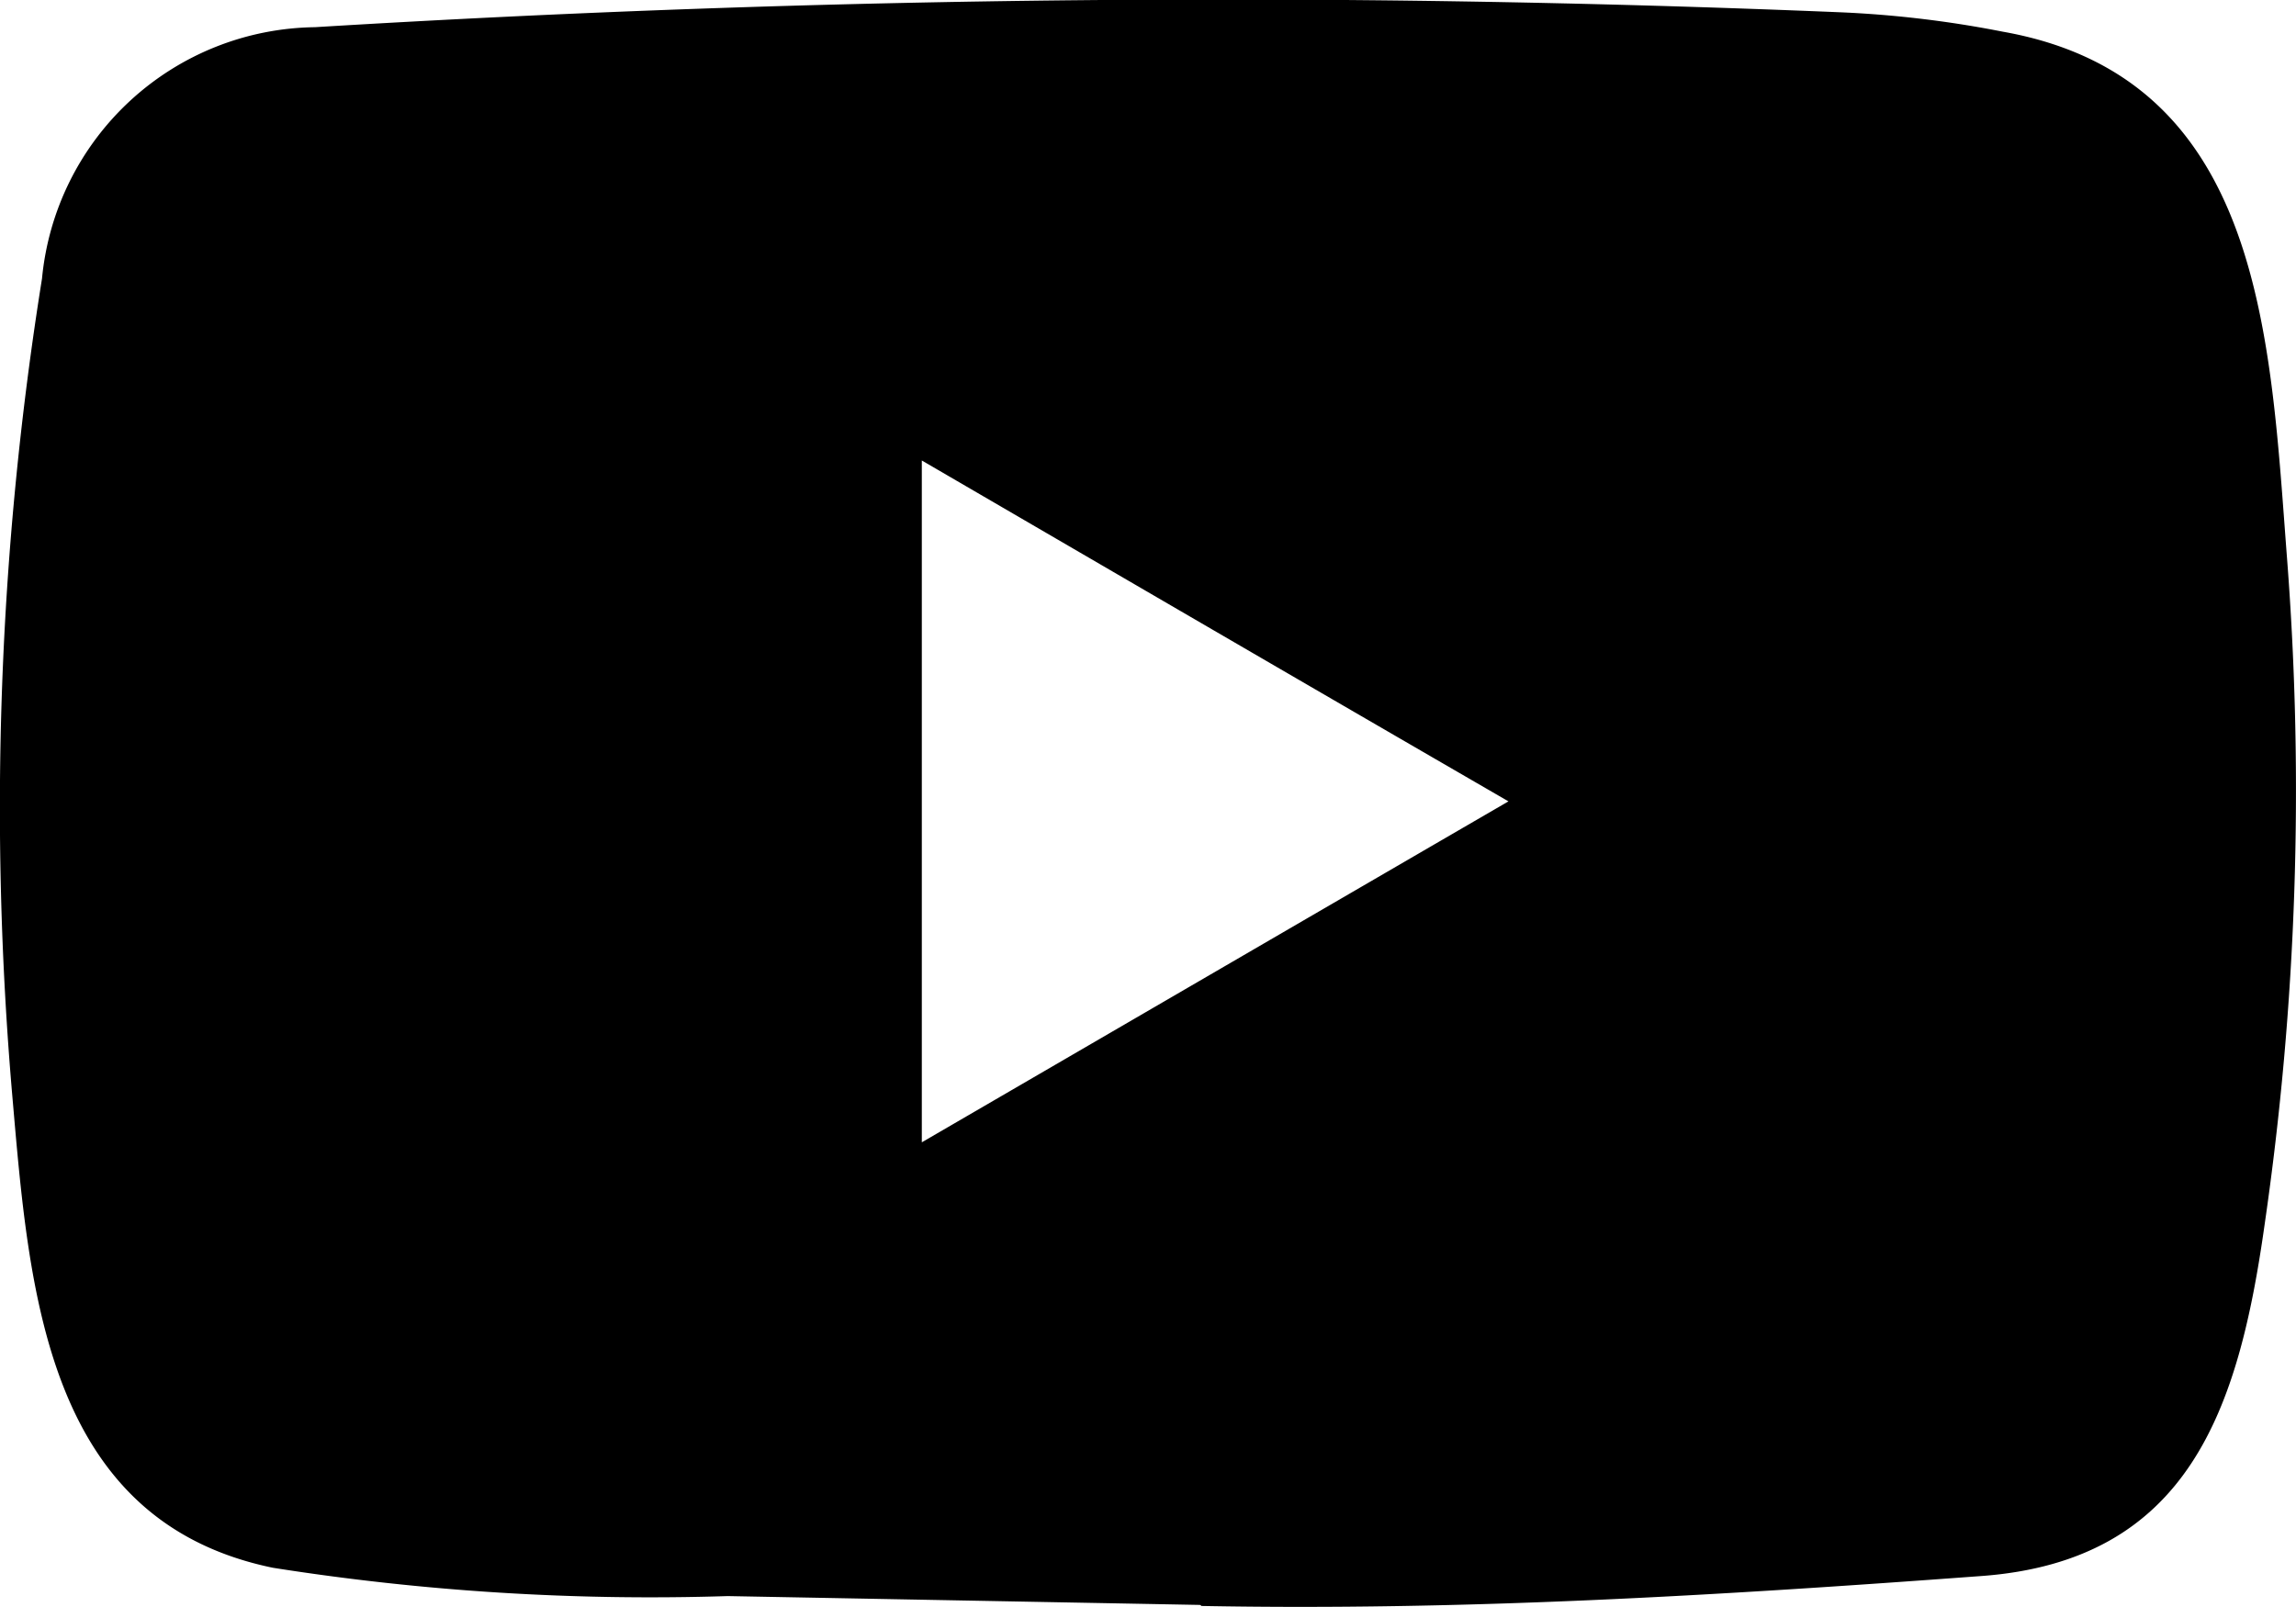 <?xml version="1.0" encoding="UTF-8"?> <svg xmlns="http://www.w3.org/2000/svg" width="28.367" height="19.857" viewBox="0 0 28.367 19.857"><path d="M14.812,19.831l-5.82-.109a29.958,29.958,0,0,1-5.621-.35C.56,18.791.361,15.942.153,13.552A41.369,41.369,0,0,1,.519,3.442,3.431,3.431,0,0,1,3.89.336,184.215,184.215,0,0,1,22.766.153a13.329,13.329,0,0,1,1.981.239c3.222.572,3.3,3.8,3.51,6.517a37.313,37.313,0,0,1-.279,8.231c-.319,2.258-.929,4.151-3.51,4.335-3.232.239-6.387.43-9.628.369C14.84,19.831,14.821,19.831,14.812,19.831Zm-3.423-5.716c2.437-1.416,4.825-2.806,7.248-4.213C16.195,8.489,13.812,7.1,11.389,5.69Z"></path></svg> 